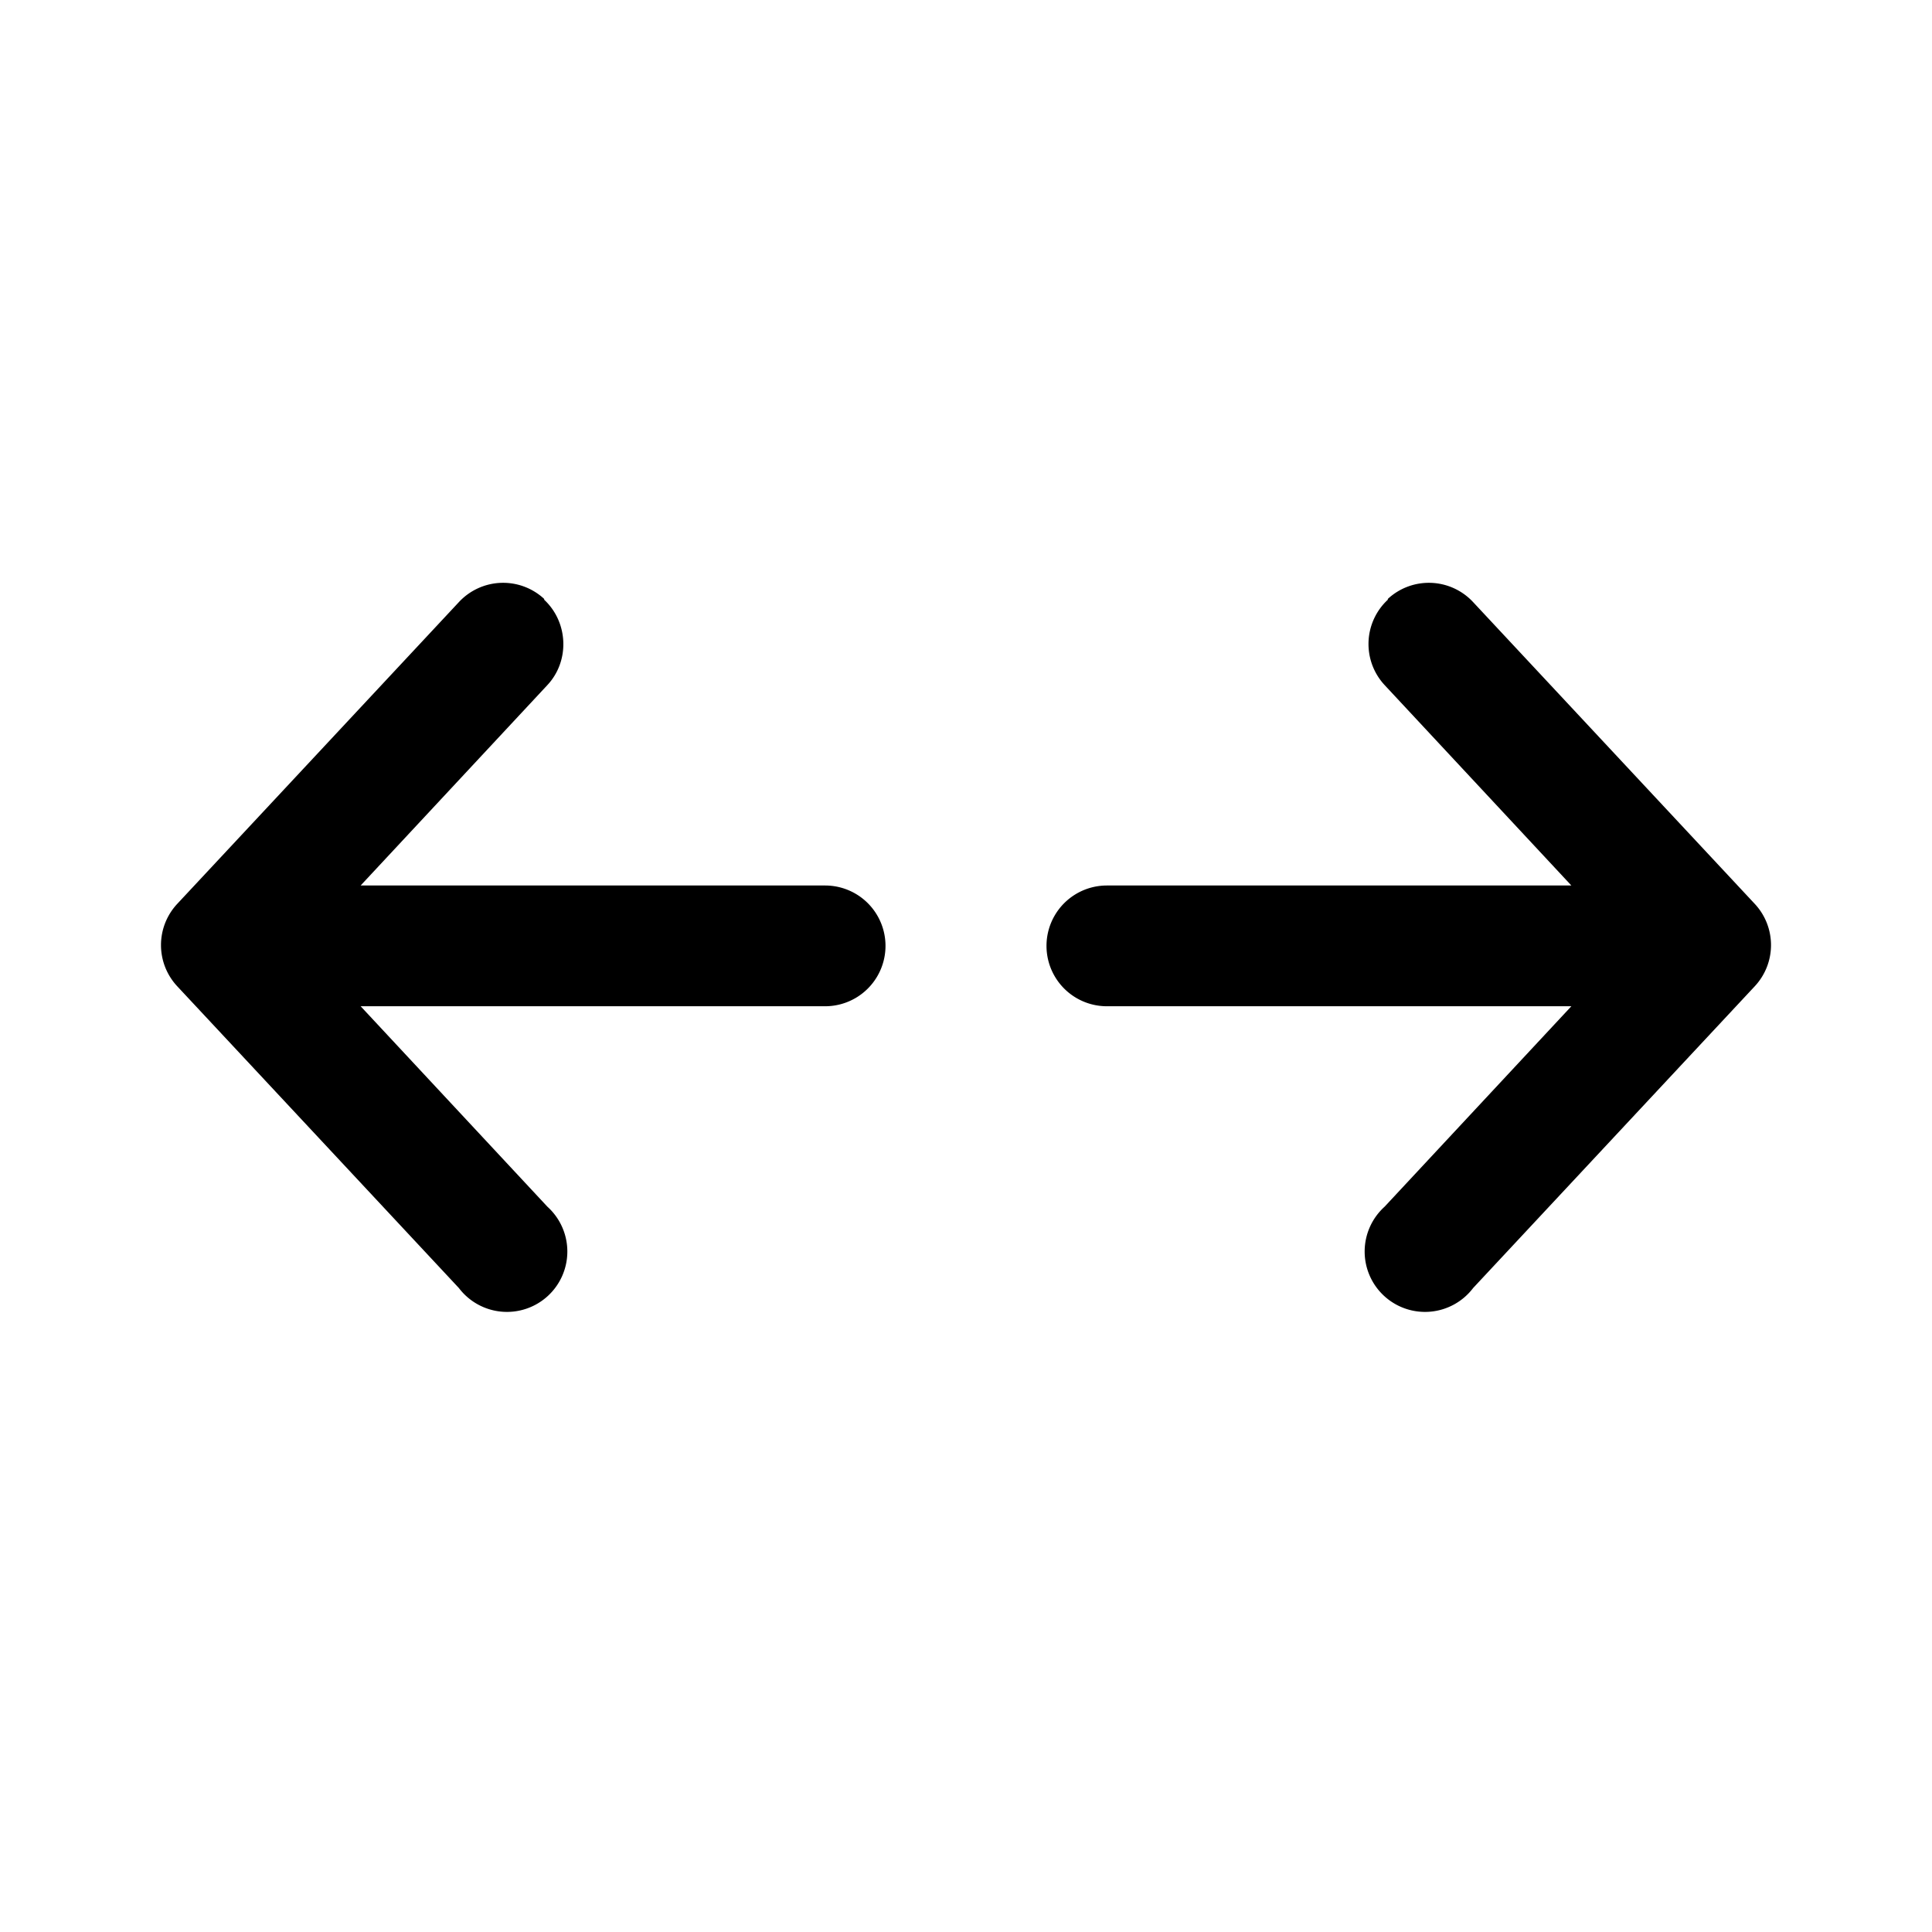 <svg width="24" height="24" viewBox="0 0 24 24" xmlns="http://www.w3.org/2000/svg"><path d="M6.76 7.45c.3.28.32.76.04 1.06L4.48 11h5.77a.75.75 0 0 1 0 1.5H4.48l2.32 2.49A.75.75 0 1 1 5.7 16l-3.5-3.75a.75.75 0 0 1 0-1.02l3.5-3.75a.75.75 0 0 1 1.06-.04Zm10.48 0a.75.75 0 0 0-.04 1.06L19.52 11h-5.77a.75.75 0 0 0 0 1.5h5.77l-2.32 2.49A.75.75 0 1 0 18.3 16l3.5-3.75a.75.75 0 0 0 0-1.02l-3.5-3.75a.75.75 0 0 0-1.06-.04Z"/></svg>